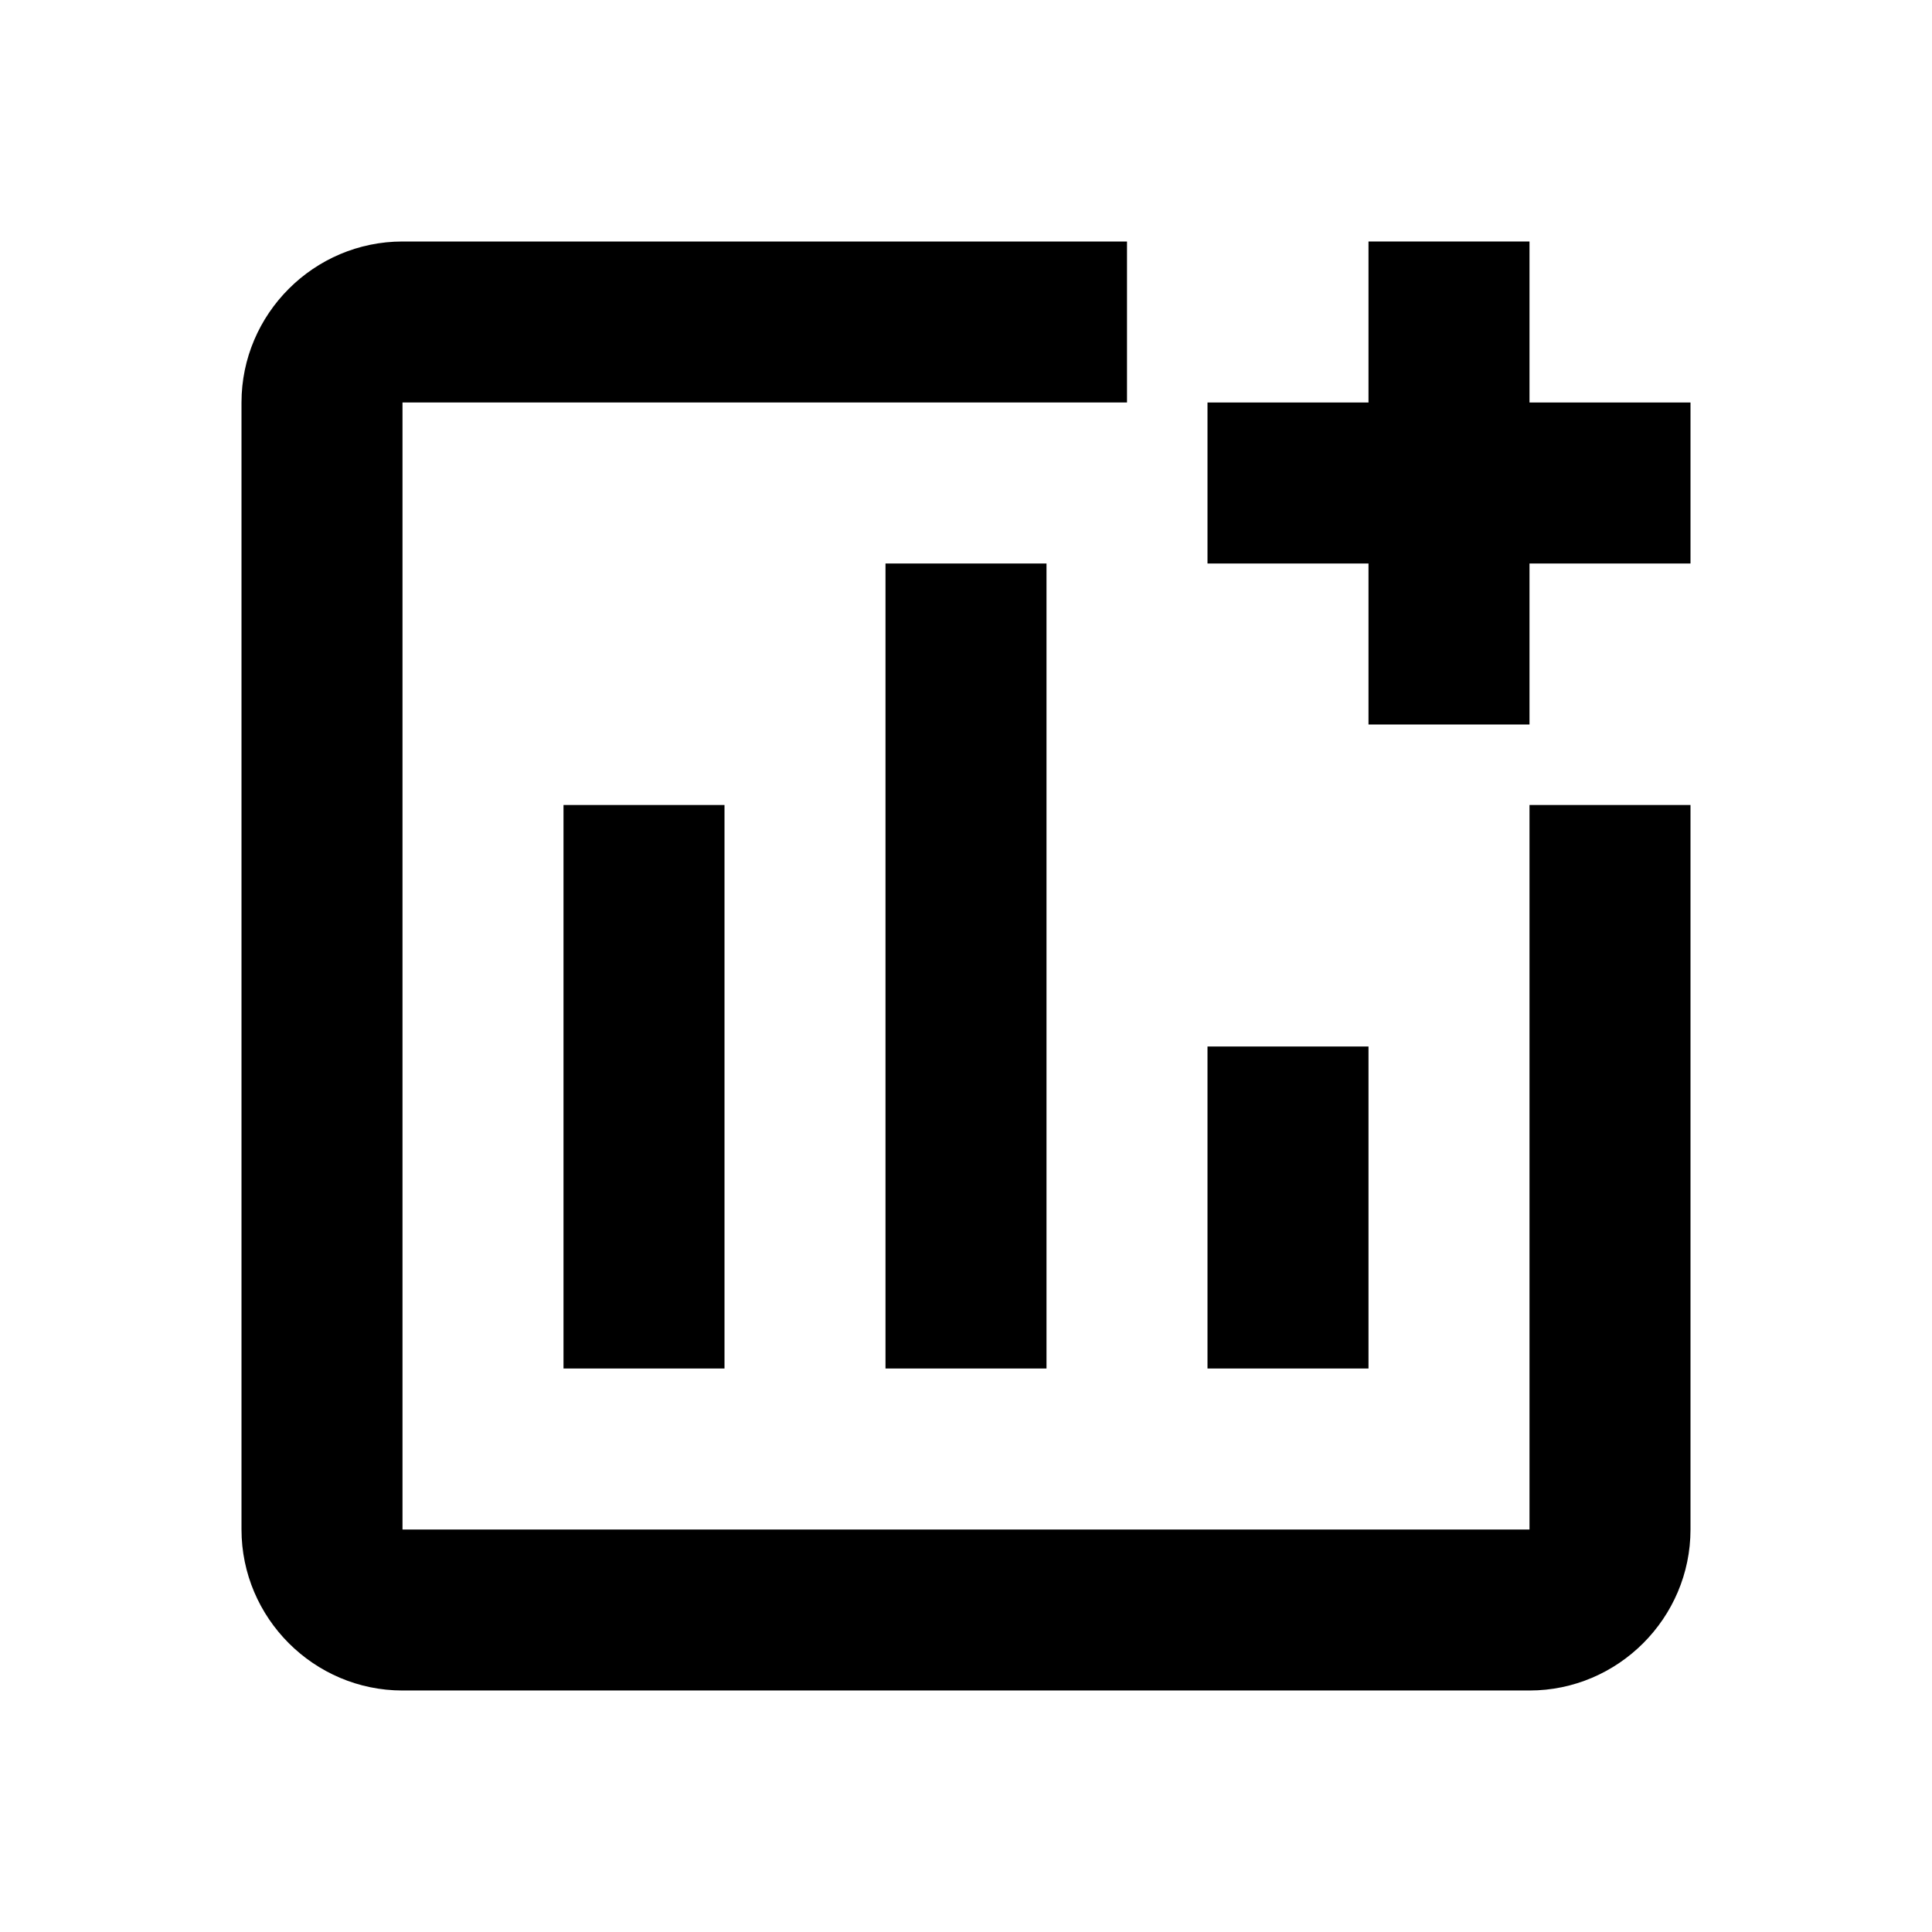 <svg xmlns="http://www.w3.org/2000/svg" viewBox="0 0 24 24" fill="currentColor"><path d="M19,19H5V5h9V3H5C3.9,3,3,3.9,3,5v14c0,1.1,0.9,2,2,2h14c1.1,0,2-0.9,2-2v-9h-2V19z"/><rect height="4" width="2" x="15" y="13"/><rect height="7" width="2" x="7" y="10"/><rect height="10" width="2" x="11" y="7"/><polygon points="19,5 19,3 17,3 17,5 15,5 15,7 17,7 17,9 19,9 19,7 21,7 21,5"/></svg>